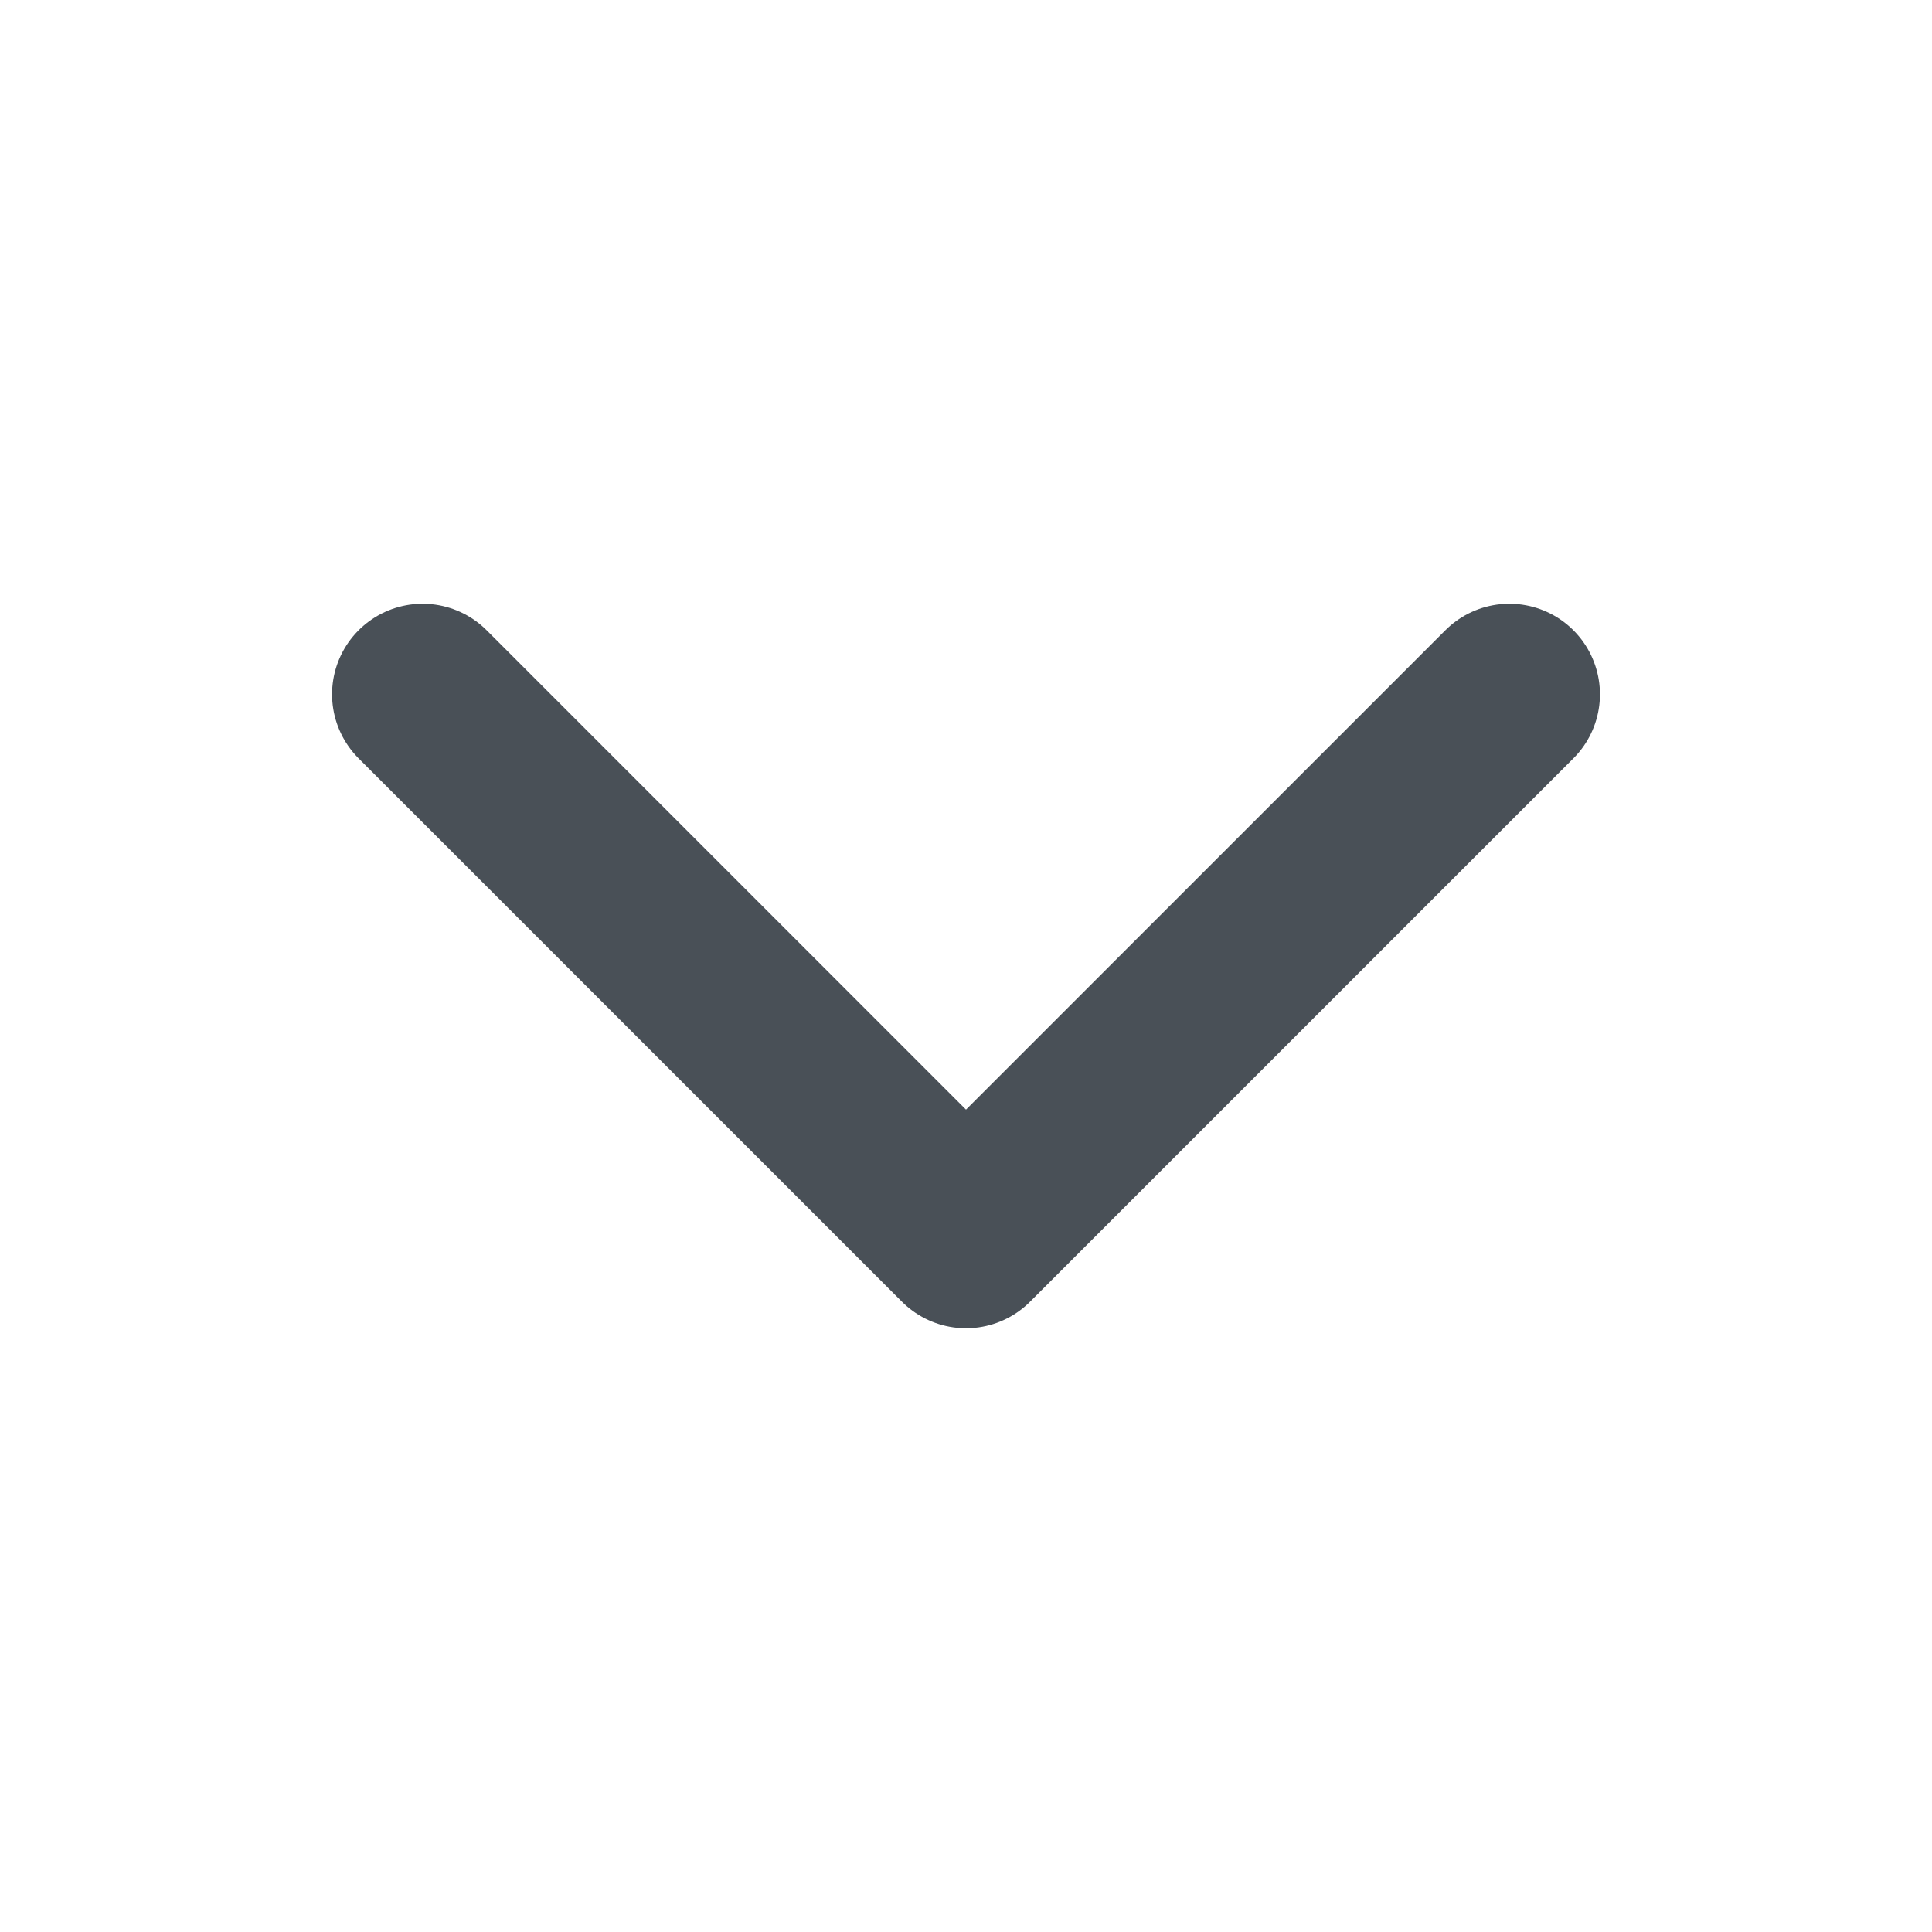 <svg xmlns="http://www.w3.org/2000/svg" class="ionicon" viewBox="0 0 512 512"><title>Chevron Down</title><path fill="none" stroke="#495057" stroke-linecap="round" stroke-linejoin="round" stroke-width="48" d="M112 184l144 144 144-144"/></svg>